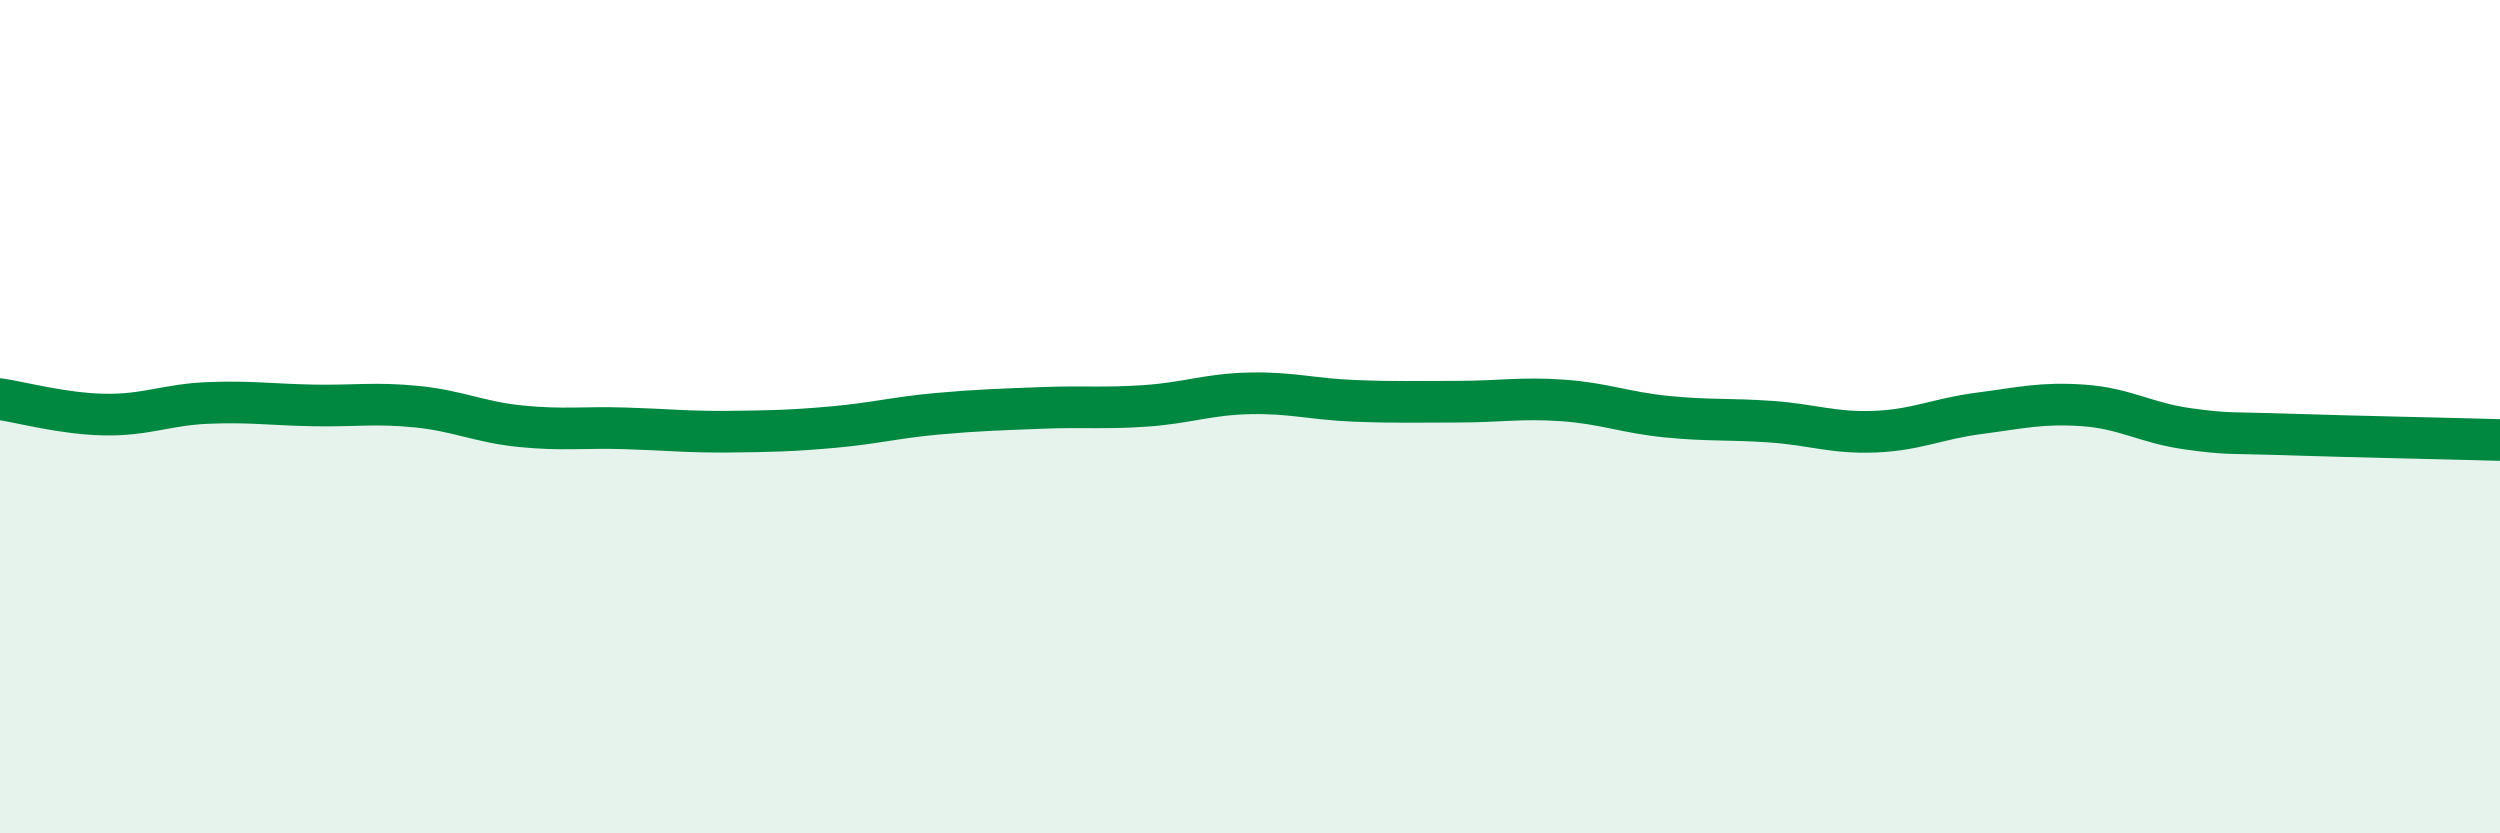 
    <svg width="60" height="20" viewBox="0 0 60 20" xmlns="http://www.w3.org/2000/svg">
      <path
        d="M 0,9.58 C 0.5,9.65 1.5,9.93 2.5,9.95 C 3.5,9.97 4,9.71 5,9.67 C 6,9.63 6.5,9.71 7.5,9.73 C 8.5,9.75 9,9.66 10,9.76 C 11,9.86 11.5,10.13 12.5,10.23 C 13.5,10.33 14,10.25 15,10.28 C 16,10.31 16.5,10.37 17.5,10.36 C 18.5,10.35 19,10.34 20,10.25 C 21,10.16 21.5,10.02 22.5,9.93 C 23.5,9.84 24,9.83 25,9.79 C 26,9.75 26.5,9.81 27.5,9.74 C 28.5,9.67 29,9.46 30,9.44 C 31,9.42 31.5,9.58 32.5,9.62 C 33.5,9.66 34,9.64 35,9.64 C 36,9.64 36.5,9.54 37.5,9.61 C 38.5,9.68 39,9.9 40,10 C 41,10.1 41.5,10.05 42.5,10.12 C 43.5,10.19 44,10.4 45,10.36 C 46,10.32 46.5,10.05 47.5,9.92 C 48.5,9.79 49,9.66 50,9.73 C 51,9.8 51.5,10.15 52.5,10.29 C 53.5,10.43 53.5,10.38 55,10.43 C 56.5,10.48 59,10.53 60,10.56L60 20L0 20Z"
        fill="#008740"
        opacity="0.1"
        stroke-linecap="round"
        stroke-linejoin="round"
      />
      <path
        d="M 0,9.58 C 0.5,9.65 1.5,9.93 2.5,9.95 C 3.5,9.97 4,9.71 5,9.67 C 6,9.63 6.5,9.71 7.5,9.73 C 8.5,9.75 9,9.66 10,9.76 C 11,9.86 11.5,10.13 12.5,10.23 C 13.5,10.33 14,10.25 15,10.28 C 16,10.31 16.5,10.37 17.5,10.36 C 18.5,10.35 19,10.34 20,10.25 C 21,10.16 21.5,10.02 22.5,9.93 C 23.5,9.84 24,9.83 25,9.79 C 26,9.75 26.5,9.81 27.5,9.74 C 28.5,9.67 29,9.46 30,9.44 C 31,9.42 31.5,9.58 32.5,9.62 C 33.5,9.66 34,9.64 35,9.64 C 36,9.64 36.5,9.54 37.5,9.61 C 38.5,9.68 39,9.9 40,10 C 41,10.1 41.5,10.05 42.5,10.12 C 43.5,10.19 44,10.4 45,10.36 C 46,10.32 46.5,10.05 47.5,9.92 C 48.5,9.79 49,9.66 50,9.73 C 51,9.8 51.5,10.15 52.5,10.29 C 53.5,10.43 53.5,10.38 55,10.43 C 56.5,10.48 59,10.53 60,10.56"
        stroke="#008740"
        stroke-width="1"
        fill="none"
        stroke-linecap="round"
        stroke-linejoin="round"
      />
    </svg>
  